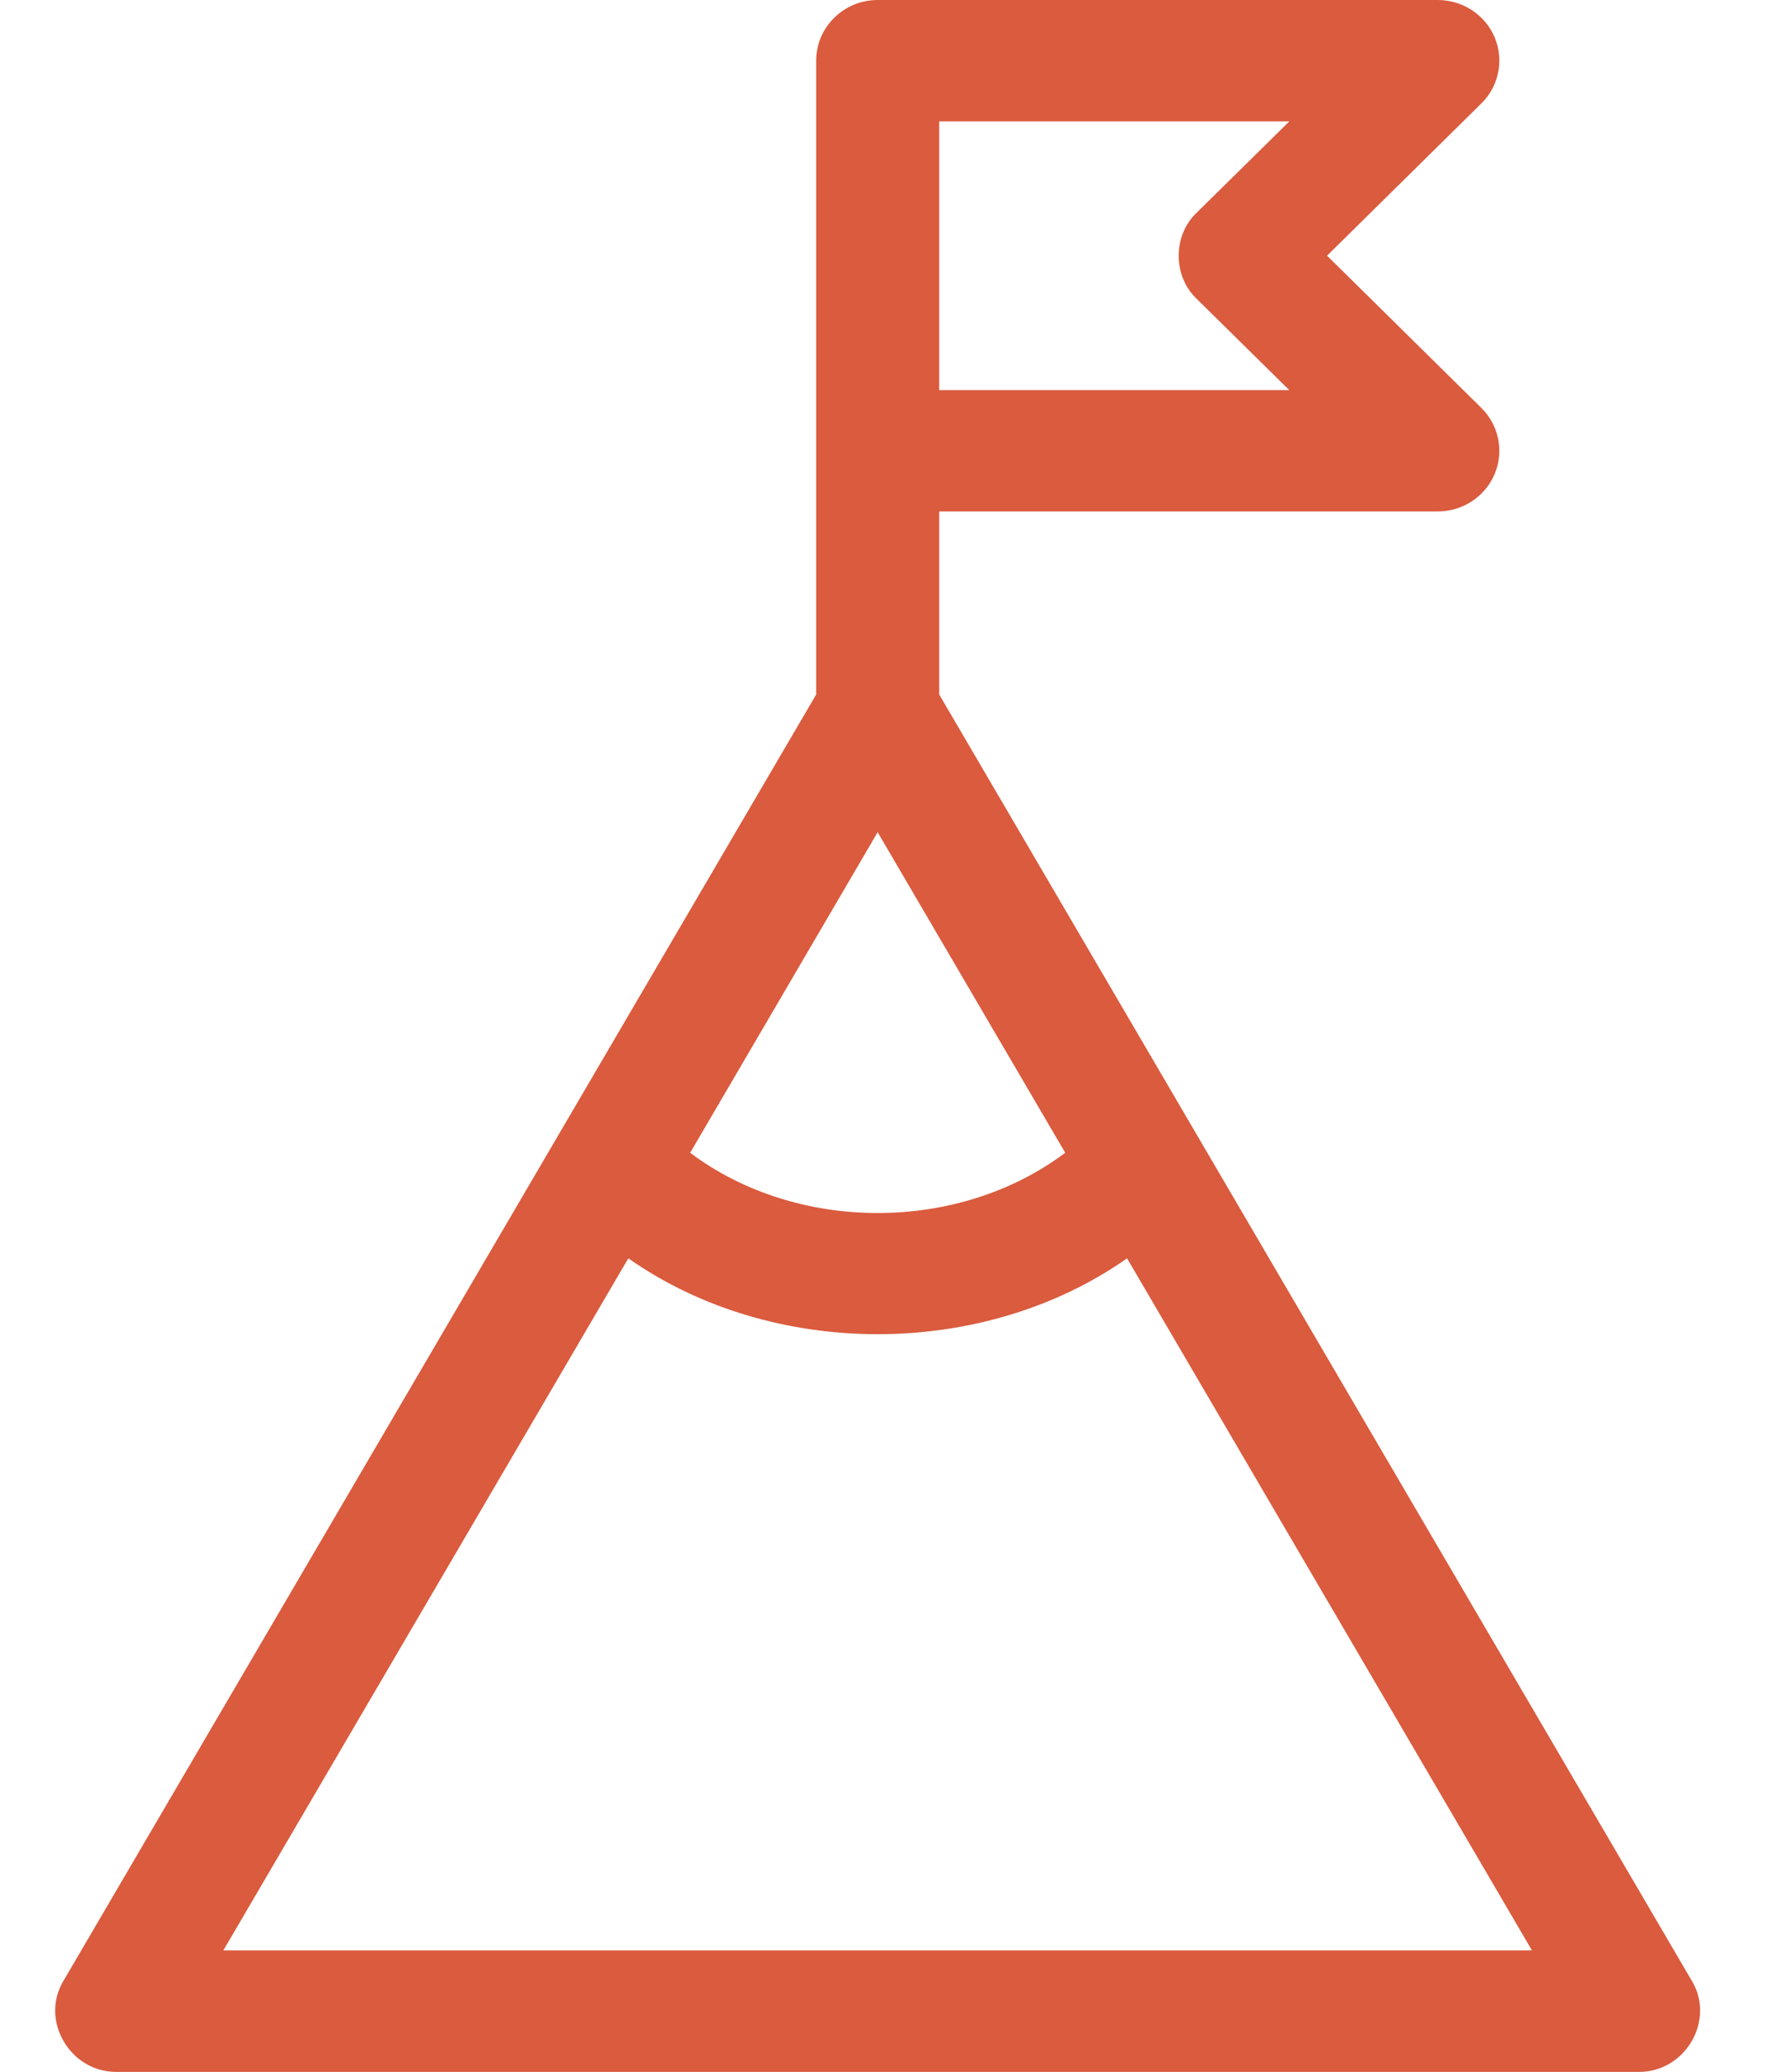<svg width="19" height="22" viewBox="0 0 19 22" fill="none" xmlns="http://www.w3.org/2000/svg">
<path d="M17.968 21.034L9.975 7.375V5.431H15.27C15.534 5.431 15.773 5.274 15.874 5.033C15.975 4.792 15.919 4.515 15.732 4.331L14.094 2.715L15.732 1.099C15.919 0.916 15.975 0.638 15.874 0.397C15.773 0.157 15.534 3.05176e-05 15.27 3.05176e-05H9.321C8.961 3.05176e-05 8.668 0.289 8.668 0.645V7.375L0.674 21.034C0.421 21.454 0.745 22.006 1.24 22.001H17.402C17.898 22.006 18.221 21.453 17.968 21.034ZM9.975 1.289H13.693L12.708 2.26C12.455 2.5 12.455 2.932 12.708 3.172L13.693 4.143H9.975V1.289ZM9.321 8.837L11.313 12.241C10.178 13.094 8.465 13.094 7.33 12.241L9.321 8.837ZM2.372 20.711L6.673 13.362C8.203 14.436 10.44 14.436 11.97 13.362L16.27 20.711H2.372Z" fill="#DA5B3E"/>
</svg>
